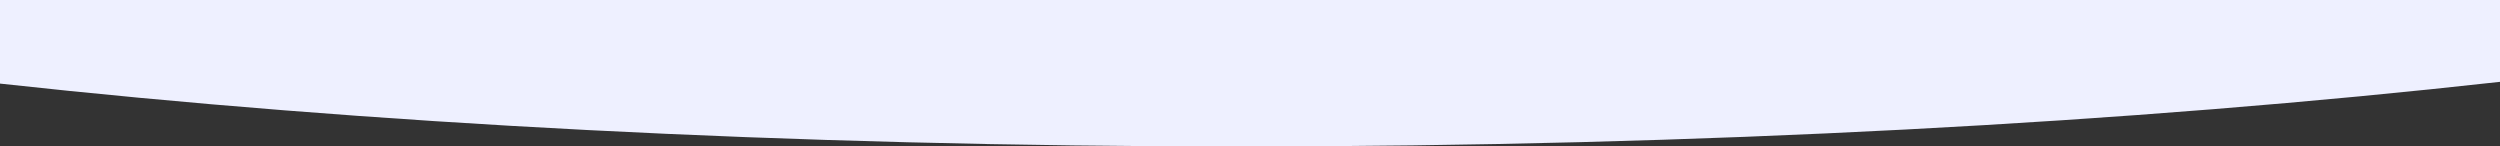 <?xml version="1.0" encoding="utf-8"?>
<!-- Generator: Adobe Illustrator 24.0.0, SVG Export Plug-In . SVG Version: 6.00 Build 0)  -->
<svg version="1.1" id="Layer_1" xmlns="http://www.w3.org/2000/svg" xmlns:xlink="http://www.w3.org/1999/xlink" x="0px" y="0px"
	 viewBox="0 0 1280 75" style="enable-background:new 0 0 1280 75;" xml:space="preserve">
<rect x="0" y="0" width="1280" height="75" fill="#333333" stroke="none"/>
<style type="text/css">
	.st0{fill:#EEF0FF;}
</style>
<path class="st0" d="M635.7,75C403.9,75,186.7,63.3,0,42.8L0,0l1280,0v41.9C1091.4,62.9,871.1,75,635.7,75z"/>
</svg>
